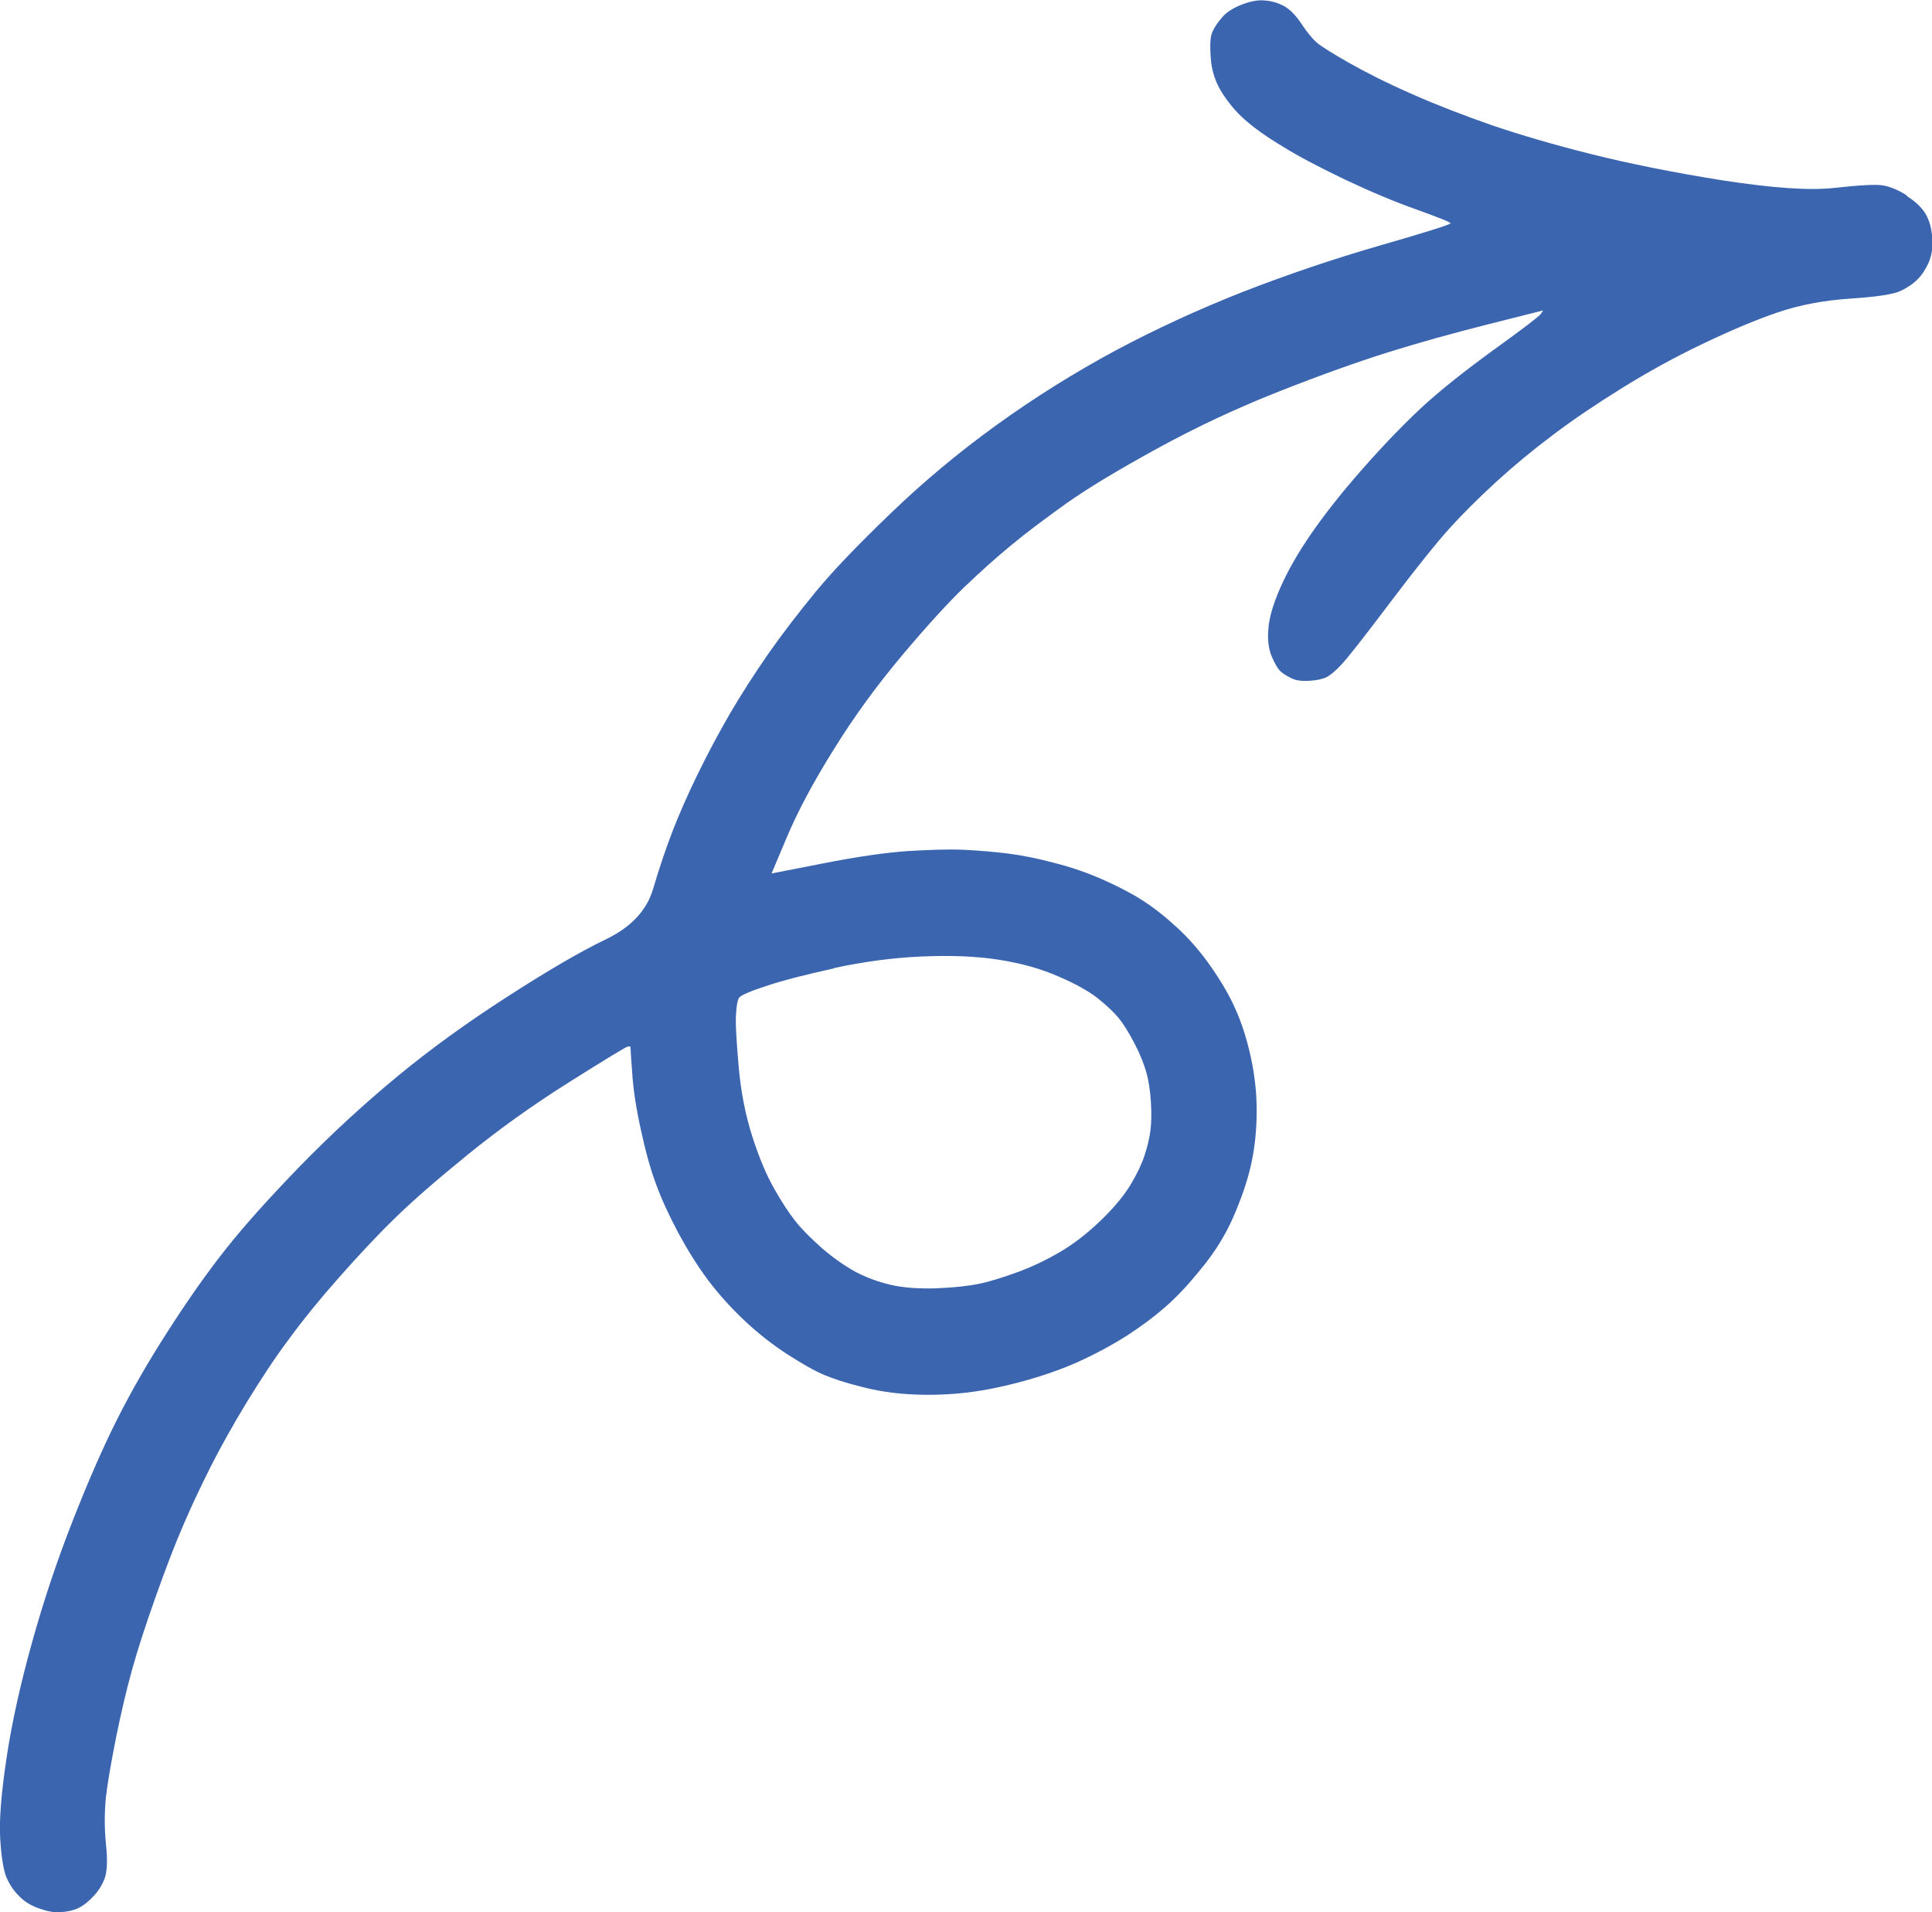 <?xml version="1.0" encoding="UTF-8"?>
<svg xmlns="http://www.w3.org/2000/svg" id="Layer_1" viewBox="0 0 76.8 76.01">
  <path d="M75.8,7.77c-.34-.22-.66-.35-.95-.4-.29-.05-.93-.01-1.94.1-1,.11-2.48,0-4.43-.3-1.95-.31-3.69-.66-5.21-1.04-1.52-.38-2.84-.77-3.96-1.15-1.12-.39-2.18-.8-3.18-1.24-1-.44-1.83-.86-2.52-1.25-.68-.39-1.11-.66-1.27-.8-.16-.14-.37-.39-.61-.75-.24-.36-.48-.59-.71-.71-.23-.12-.47-.19-.74-.21-.27-.03-.57.03-.91.16-.34.13-.61.3-.79.51-.18.21-.31.4-.39.59-.08.18-.1.52-.06,1.02.03.5.18.96.45,1.39.27.42.58.79.93,1.09.35.31.84.66,1.49,1.05.64.4,1.47.83,2.49,1.32,1.02.48,1.97.88,2.85,1.19.88.32,1.32.49,1.32.54,0,.04-.93.34-2.81.88-1.87.54-3.69,1.16-5.44,1.84-1.75.69-3.45,1.47-5.08,2.34-1.63.88-3.2,1.86-4.71,2.95-1.51,1.09-2.91,2.26-4.21,3.51-1.3,1.25-2.3,2.29-2.99,3.13-.69.84-1.32,1.66-1.88,2.46-.56.81-1.07,1.6-1.52,2.37-.45.78-.88,1.58-1.29,2.42-.41.84-.74,1.6-1,2.27-.26.68-.52,1.44-.77,2.29-.25.85-.88,1.52-1.88,2-1,.48-2.3,1.24-3.9,2.27-1.6,1.03-3.07,2.09-4.4,3.19-1.33,1.1-2.61,2.28-3.85,3.55-1.23,1.27-2.22,2.37-2.97,3.32-.75.95-1.51,2.03-2.29,3.25-.78,1.21-1.45,2.38-2.01,3.49-.56,1.11-1.15,2.46-1.77,4.04-.62,1.58-1.16,3.19-1.62,4.85-.46,1.65-.8,3.18-1.01,4.58-.21,1.4-.3,2.48-.25,3.24.05.77.14,1.29.27,1.56.13.28.3.52.51.72.21.21.47.36.79.47s.59.16.83.14c.24-.02.46-.06.65-.14.19-.08.4-.23.63-.47.23-.23.38-.49.48-.76.09-.27.11-.72.04-1.35-.06-.63-.06-1.25,0-1.85.07-.6.21-1.39.4-2.36.2-.98.41-1.88.64-2.71.23-.83.55-1.81.96-2.96.41-1.15.77-2.09,1.1-2.84.32-.75.68-1.5,1.07-2.28.39-.77.87-1.63,1.44-2.57.58-.94,1.13-1.78,1.68-2.51.54-.74,1.19-1.54,1.95-2.4.76-.86,1.49-1.65,2.21-2.35.72-.71,1.7-1.56,2.93-2.56,1.23-1,2.58-1.97,4.06-2.9,1.48-.93,2.25-1.4,2.31-1.4.03,0,.07,0,.1,0,.02.34.04.68.07,1.02.04.68.16,1.45.35,2.31.19.87.39,1.59.61,2.17.21.58.51,1.22.88,1.92.38.7.77,1.32,1.18,1.87.41.54.88,1.07,1.42,1.58.54.51,1.12.97,1.74,1.37.62.4,1.11.67,1.47.82.36.15.84.31,1.45.46.6.16,1.24.26,1.9.3.66.04,1.35.03,2.07-.04.72-.07,1.51-.22,2.37-.45.86-.23,1.63-.5,2.32-.81.68-.31,1.31-.65,1.88-1.01.57-.37,1.07-.74,1.51-1.12.44-.38.87-.83,1.29-1.34.43-.51.77-.98,1.02-1.42.26-.43.51-.98.75-1.63.24-.65.41-1.28.5-1.88.09-.6.13-1.23.11-1.88-.02-.66-.11-1.31-.26-1.96-.15-.65-.34-1.24-.58-1.77-.23-.53-.56-1.09-.97-1.68s-.86-1.11-1.35-1.56c-.49-.45-.95-.81-1.39-1.09-.44-.28-.96-.55-1.57-.82-.61-.27-1.25-.49-1.92-.66-.67-.18-1.28-.3-1.83-.37-.55-.07-1.14-.12-1.76-.15-.62-.03-1.36,0-2.24.05-.87.06-1.99.22-3.36.49-.68.13-1.36.27-2.05.4.21-.5.42-.99.63-1.49.42-.99,1.03-2.14,1.85-3.45.81-1.31,1.72-2.55,2.72-3.74,1-1.19,1.82-2.08,2.46-2.7.64-.61,1.26-1.17,1.87-1.67.6-.5,1.34-1.05,2.19-1.66.86-.61,2.06-1.33,3.61-2.18,1.55-.85,3.15-1.6,4.82-2.26,1.67-.66,3.13-1.18,4.37-1.57,1.25-.39,2.58-.76,4.01-1.12.71-.18,1.42-.36,2.14-.54-.03.05-.06.09-.09.14-.06.09-.67.56-1.85,1.41-1.17.85-2.13,1.61-2.88,2.3-.74.69-1.52,1.5-2.34,2.43-.82.93-1.5,1.79-2.04,2.57-.54.78-.95,1.5-1.24,2.16s-.45,1.2-.48,1.65c-.04.44.01.81.14,1.11.13.3.25.5.37.6.12.1.27.19.45.27.18.08.41.1.7.08.28-.02.5-.07.65-.14.15-.08.35-.24.59-.5.25-.26.89-1.08,1.94-2.47,1.05-1.39,1.84-2.37,2.37-2.96.53-.58,1.15-1.2,1.85-1.84.7-.64,1.45-1.26,2.25-1.86.79-.6,1.71-1.22,2.74-1.86,1.03-.64,2.1-1.23,3.21-1.76,1.11-.53,2.1-.95,2.98-1.25.88-.3,1.84-.48,2.89-.55,1.05-.07,1.71-.17,1.99-.3.28-.13.51-.29.69-.47.19-.19.33-.42.45-.69.11-.27.16-.59.13-.96-.03-.37-.11-.68-.26-.94-.15-.25-.39-.49-.74-.71ZM33.15,38.48c1.17-.25,2.33-.41,3.49-.46,1.16-.05,2.18-.01,3.07.13.89.14,1.68.36,2.38.67.7.3,1.22.6,1.57.88.35.28.62.54.81.77.19.23.4.57.63,1.01s.38.83.47,1.15c.09.32.15.71.18,1.17.03.46.02.84-.02,1.15-.04.31-.12.63-.23.97-.11.34-.29.72-.55,1.16-.26.43-.65.91-1.19,1.43-.54.52-1.08.94-1.63,1.26-.55.32-1.11.59-1.69.8-.58.21-1.08.37-1.52.46-.43.09-1,.15-1.7.18-.7.02-1.31-.02-1.82-.14-.51-.12-.99-.3-1.42-.53-.43-.24-.87-.55-1.31-.93-.44-.39-.8-.75-1.06-1.08-.26-.33-.54-.76-.84-1.29-.3-.53-.59-1.21-.86-2.05-.27-.84-.46-1.78-.55-2.83-.09-1.05-.13-1.74-.1-2.07.02-.33.06-.54.12-.63.06-.09.41-.25,1.06-.46.64-.22,1.55-.45,2.72-.71Z" style="fill:#3c65b0;"></path>
</svg>
